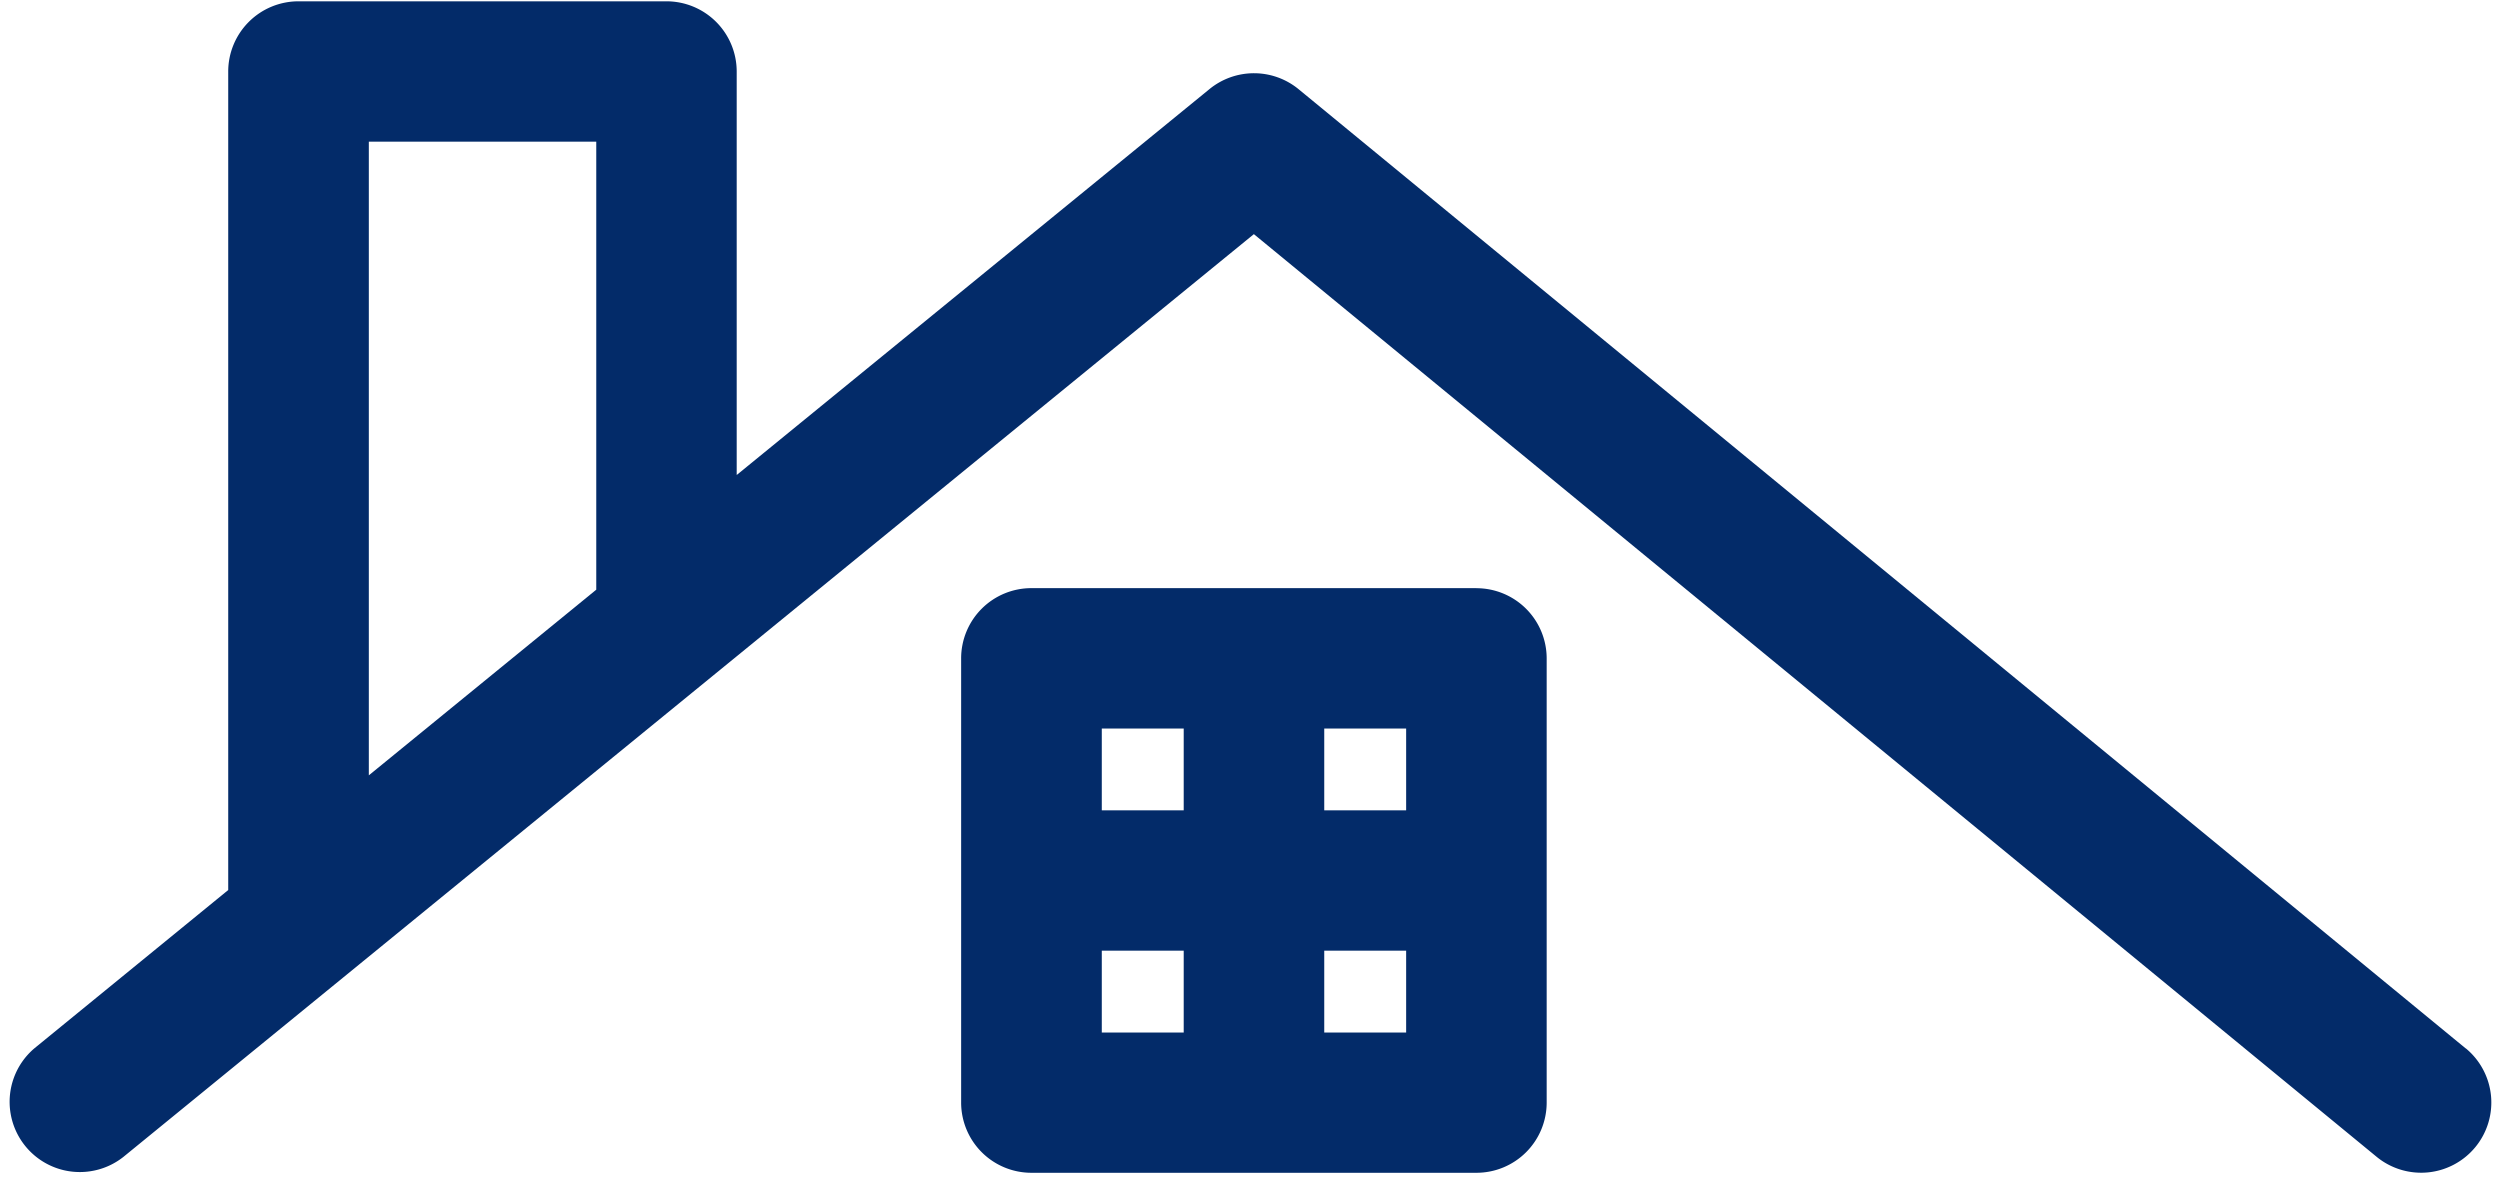 <svg xmlns="http://www.w3.org/2000/svg" xmlns:xlink="http://www.w3.org/1999/xlink" width="108.426" height="51.298" viewBox="0 0 108.426 51.298"><defs><clipPath id="clip-path"><rect id="Rectangle_12" data-name="Rectangle 12" width="108.426" height="51.298" transform="translate(1005.402 1883.145)" fill="none"></rect></clipPath></defs><g id="Group_29" data-name="Group 29" transform="translate(-1005.402 -1883.145)"><g id="Group_28" data-name="Group 28" clip-path="url(#clip-path)"><path id="Path_21" data-name="Path 21" d="M1069.435,1908.653h-19.3a3.046,3.046,0,0,0-3.048,3.044v19.269a3.047,3.047,0,0,0,3.048,3.043h19.3a3.046,3.046,0,0,0,3.047-3.043V1911.7a3.046,3.046,0,0,0-3.047-3.044m-3.048,9.634h-3.552v-3.547h3.552Zm-9.647-3.547v3.547h-3.553v-3.547Zm-3.553,9.634h3.553v3.548h-3.553Zm9.648,3.548v-3.548h3.552v3.548Z" fill="#032b69"></path><path id="Path_22" data-name="Path 22" d="M1112.34,1928.615l-50.616-41.6a3.05,3.05,0,0,0-3.865-.007l-20.506,16.738v-17.5a3.046,3.046,0,0,0-3.047-3.044h-15.959a3.047,3.047,0,0,0-3.047,3.044v35.5l-8.4,6.86a3.045,3.045,0,0,0,3.857,4.712l49.026-40.018,48.689,40.012a3.044,3.044,0,1,0,3.871-4.7m-90.945-39.324h9.864v19.432l-9.864,8.052Z" fill="#032b69"></path></g></g></svg>